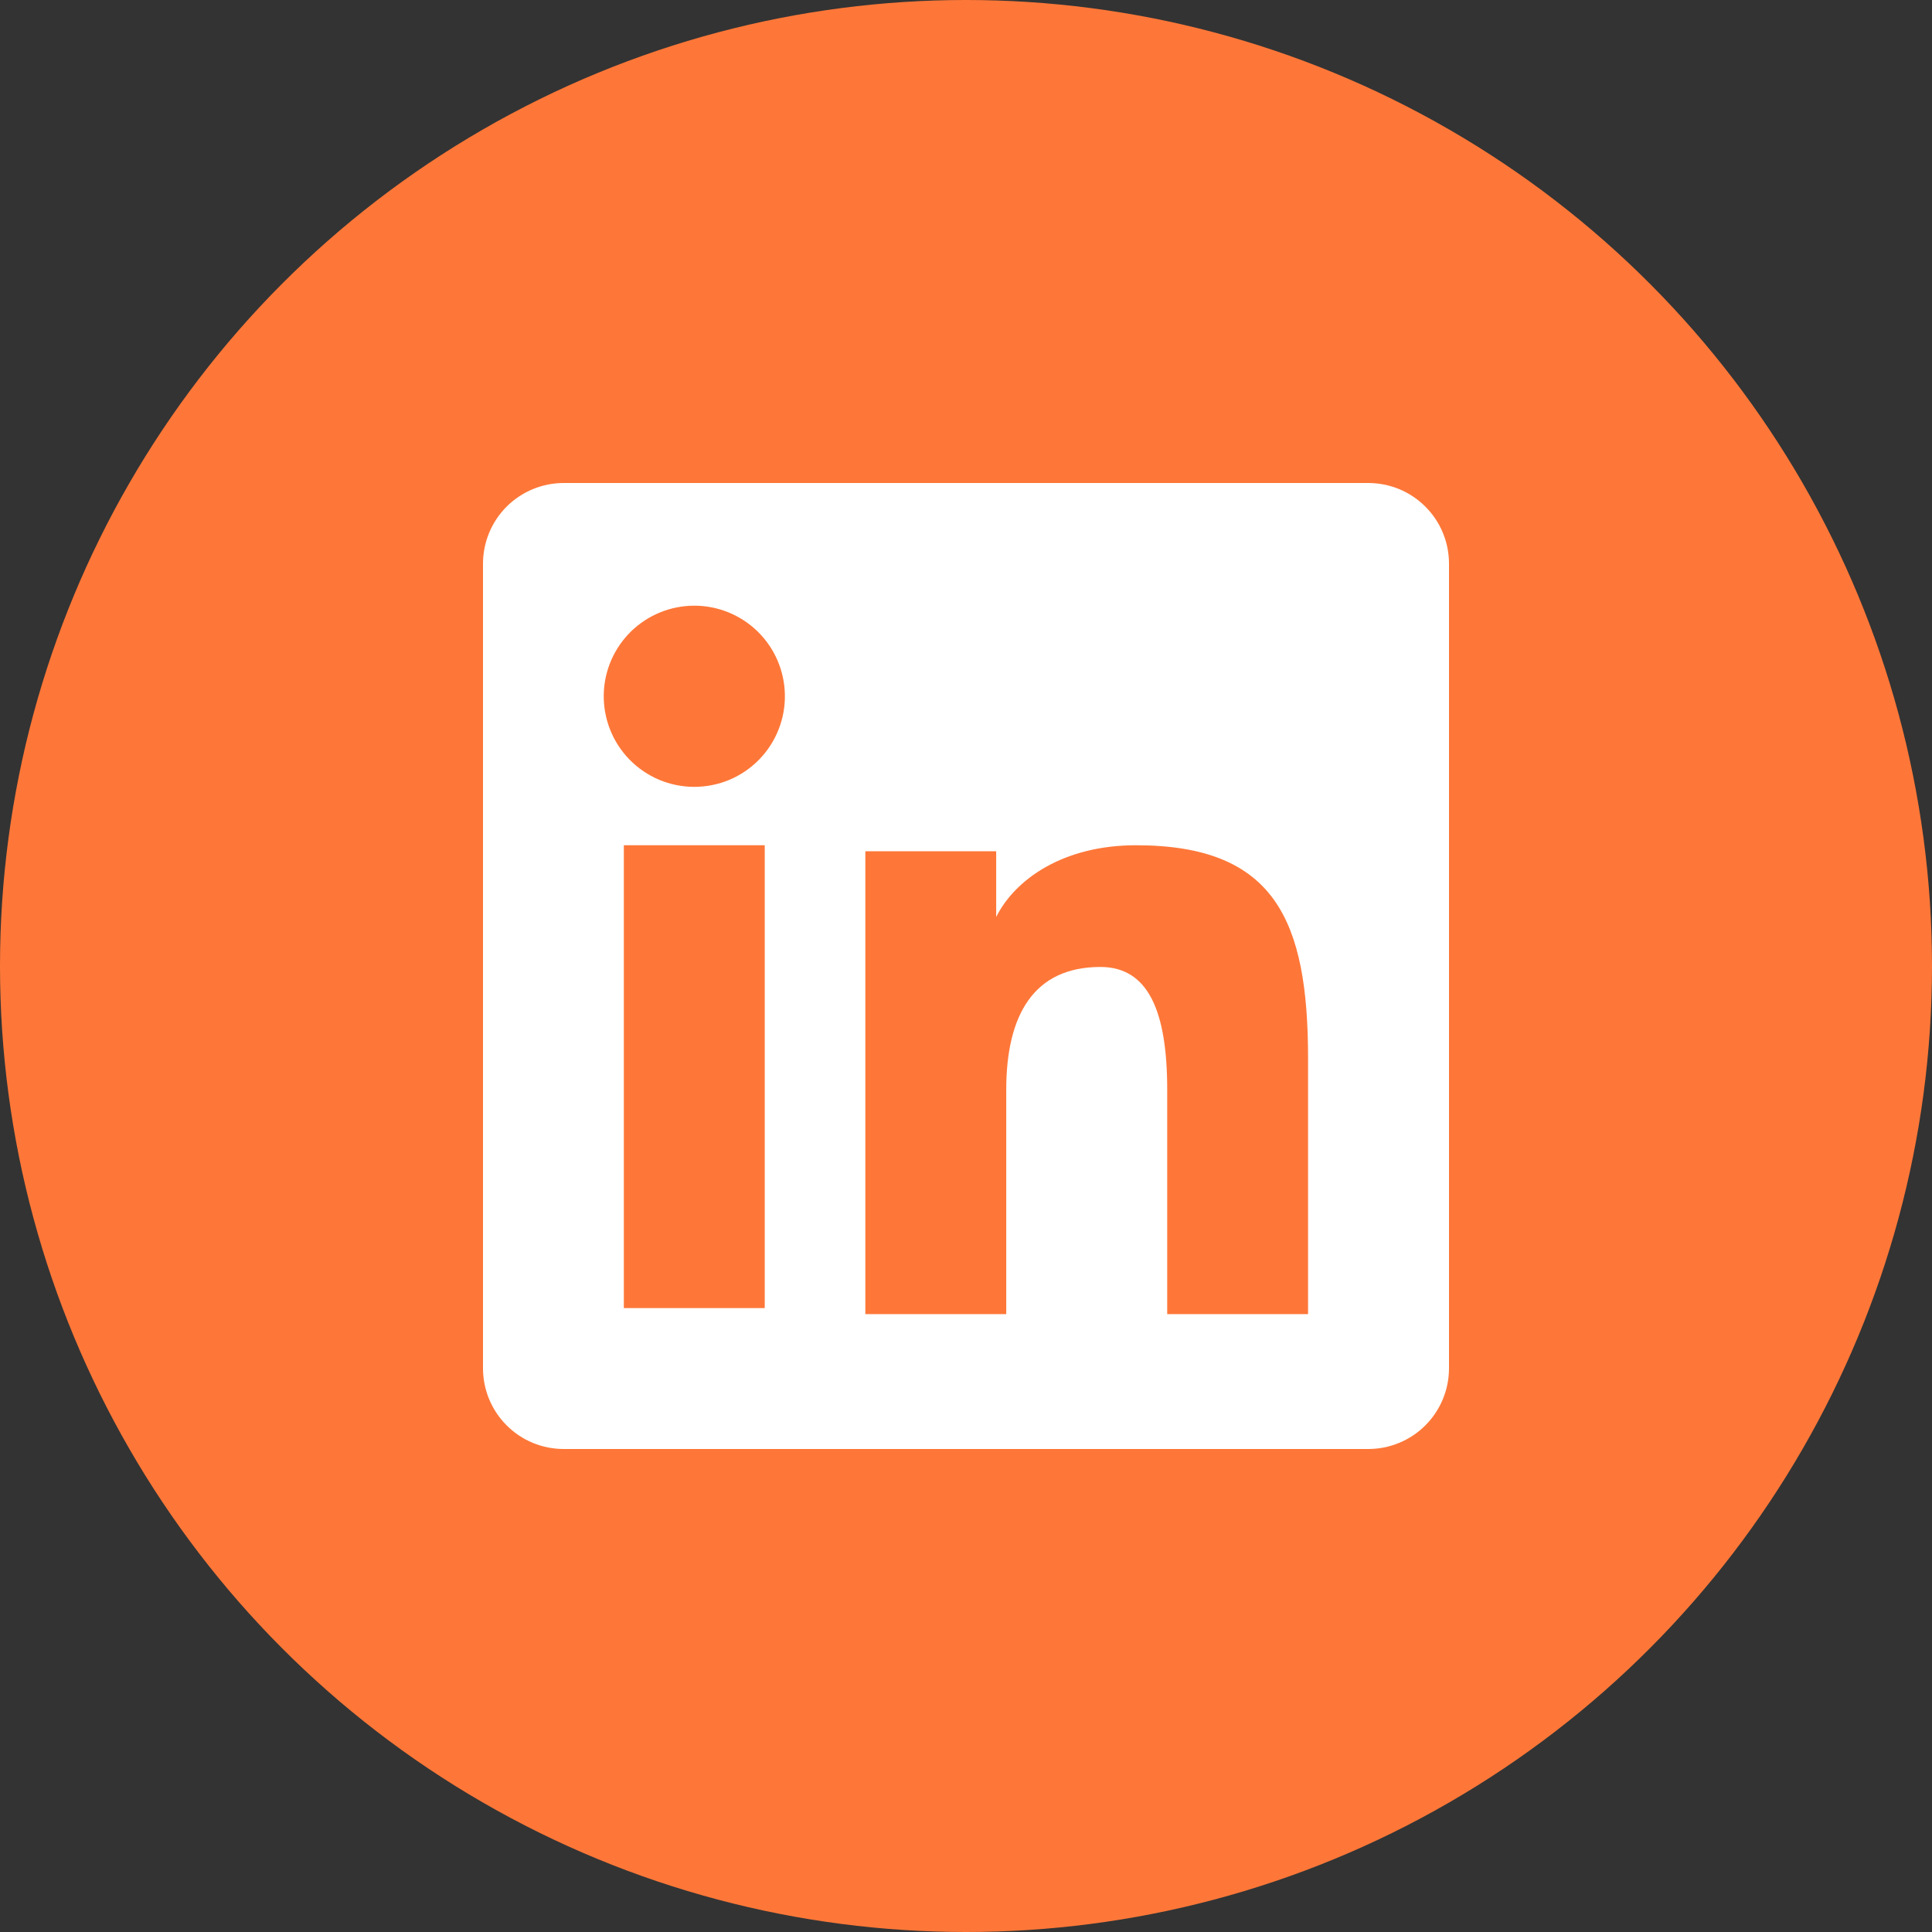 <svg width="40" height="40" viewBox="0 0 40 40" fill="none" xmlns="http://www.w3.org/2000/svg">
<rect x="0" y="0" width="40" height="40" fill="#333333" stroke="none"/>
<circle cx="20" cy="20" r="20" fill="#FE7738"/>
<path fill-rule="evenodd" clip-rule="evenodd" d="M10 11.671C10 11.228 10.176 10.803 10.489 10.489C10.803 10.176 11.228 10 11.671 10H28.327C28.547 10 28.764 10.043 28.967 10.126C29.17 10.21 29.355 10.333 29.51 10.489C29.666 10.644 29.789 10.828 29.873 11.031C29.957 11.234 30 11.451 30 11.671V28.327C30 28.547 29.957 28.765 29.873 28.968C29.789 29.171 29.666 29.355 29.511 29.51C29.356 29.666 29.171 29.789 28.968 29.873C28.765 29.957 28.548 30 28.328 30H11.671C11.451 30 11.234 29.957 11.031 29.873C10.829 29.789 10.644 29.666 10.489 29.51C10.334 29.355 10.211 29.171 10.127 28.968C10.043 28.765 10 28.548 10 28.328V11.671ZM17.916 17.625H20.625V18.985C21.015 18.204 22.015 17.5 23.518 17.5C26.399 17.5 27.082 19.057 27.082 21.915V27.207H24.166V22.566C24.166 20.938 23.776 20.02 22.783 20.02C21.405 20.02 20.833 21.01 20.833 22.566V27.207H17.916V17.625ZM12.916 27.083H15.833V17.5H12.916V27.082V27.083ZM16.25 14.374C16.256 14.624 16.211 14.873 16.119 15.105C16.028 15.337 15.89 15.549 15.716 15.727C15.541 15.906 15.332 16.048 15.102 16.145C14.872 16.241 14.625 16.291 14.375 16.291C14.125 16.291 13.878 16.241 13.648 16.145C13.418 16.048 13.209 15.906 13.034 15.727C12.86 15.549 12.722 15.337 12.631 15.105C12.539 14.873 12.495 14.624 12.5 14.374C12.511 13.884 12.713 13.418 13.063 13.075C13.414 12.732 13.885 12.54 14.375 12.54C14.865 12.54 15.336 12.732 15.687 13.075C16.037 13.418 16.239 13.884 16.25 14.374Z" fill="white"/>
</svg>
